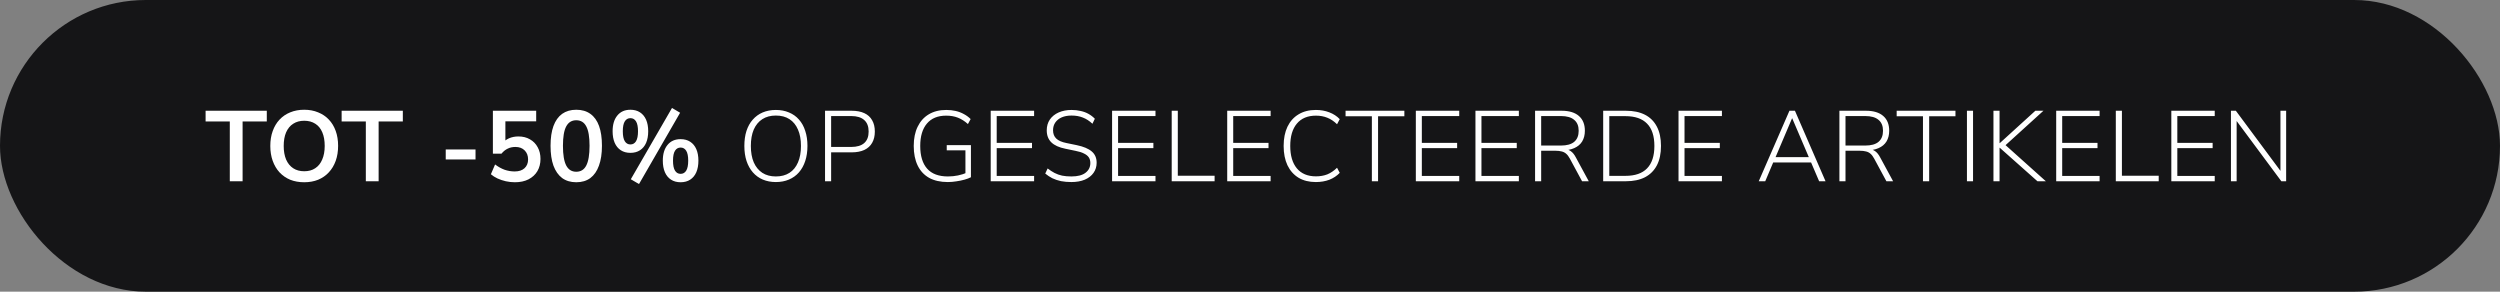 <svg width="600" height="70" viewBox="0 0 600 70" fill="none" xmlns="http://www.w3.org/2000/svg">
<rect x="0" y="0" width="600" height="70" fill="#808080" stroke="none"/>
<g clip-path="url(#clip0_6762_95495)">
<rect width="600" height="70" rx="35" fill="#151517"/>
<path d="M55.151 43.5V29.148H49.343V26.58H64.031V29.148H58.223V43.5H55.151ZM73.01 43.74C71.778 43.74 70.658 43.54 69.65 43.14C68.658 42.724 67.802 42.132 67.082 41.364C66.378 40.596 65.834 39.676 65.45 38.604C65.066 37.532 64.874 36.34 64.874 35.028C64.874 33.7 65.066 32.508 65.45 31.452C65.834 30.38 66.378 29.468 67.082 28.716C67.802 27.948 68.658 27.364 69.65 26.964C70.658 26.548 71.778 26.34 73.01 26.34C74.242 26.34 75.354 26.548 76.346 26.964C77.354 27.364 78.21 27.94 78.914 28.692C79.634 29.444 80.186 30.356 80.57 31.428C80.954 32.484 81.146 33.676 81.146 35.004C81.146 36.332 80.954 37.532 80.57 38.604C80.186 39.676 79.634 40.596 78.914 41.364C78.21 42.132 77.354 42.724 76.346 43.14C75.354 43.54 74.242 43.74 73.01 43.74ZM73.01 41.1C74.05 41.1 74.93 40.86 75.65 40.38C76.386 39.9 76.946 39.204 77.33 38.292C77.73 37.38 77.93 36.292 77.93 35.028C77.93 33.748 77.738 32.66 77.354 31.764C76.97 30.852 76.41 30.164 75.674 29.7C74.938 29.22 74.05 28.98 73.01 28.98C71.986 28.98 71.106 29.22 70.37 29.7C69.634 30.164 69.066 30.852 68.666 31.764C68.282 32.66 68.09 33.748 68.09 35.028C68.09 36.292 68.282 37.38 68.666 38.292C69.066 39.204 69.634 39.9 70.37 40.38C71.106 40.86 71.986 41.1 73.01 41.1ZM87.799 43.5V29.148H81.991V26.58H96.679V29.148H90.871V43.5H87.799Z" fill="white"/>
<path d="M106.975 38.268V35.868H114.127V38.268H106.975ZM123.573 43.74C122.837 43.74 122.109 43.66 121.389 43.5C120.685 43.34 120.021 43.116 119.397 42.828C118.789 42.54 118.261 42.204 117.813 41.82L118.821 39.468C119.557 40.028 120.317 40.452 121.101 40.74C121.885 41.012 122.693 41.148 123.525 41.148C124.533 41.148 125.317 40.892 125.877 40.38C126.453 39.852 126.741 39.148 126.741 38.268C126.741 37.372 126.469 36.652 125.925 36.108C125.381 35.548 124.637 35.268 123.693 35.268C123.005 35.268 122.389 35.404 121.845 35.676C121.301 35.932 120.805 36.332 120.357 36.876H118.293V26.58H128.685V29.124H121.293V34.5H120.501C120.917 33.94 121.461 33.508 122.133 33.204C122.821 32.9 123.581 32.748 124.413 32.748C125.485 32.748 126.413 32.98 127.197 33.444C127.997 33.892 128.613 34.524 129.045 35.34C129.493 36.14 129.717 37.076 129.717 38.148C129.717 39.252 129.469 40.228 128.973 41.076C128.477 41.908 127.765 42.564 126.837 43.044C125.925 43.508 124.837 43.74 123.573 43.74ZM138.299 43.74C136.971 43.74 135.843 43.404 134.915 42.732C134.003 42.044 133.307 41.052 132.827 39.756C132.363 38.46 132.131 36.876 132.131 35.004C132.131 33.116 132.363 31.532 132.827 30.252C133.307 28.956 134.003 27.98 134.915 27.324C135.843 26.668 136.971 26.34 138.299 26.34C139.643 26.34 140.771 26.668 141.683 27.324C142.611 27.98 143.307 28.948 143.771 30.228C144.235 31.508 144.467 33.092 144.467 34.98C144.467 36.852 144.227 38.444 143.747 39.756C143.283 41.052 142.595 42.044 141.683 42.732C140.771 43.404 139.643 43.74 138.299 43.74ZM138.299 41.22C139.387 41.22 140.187 40.724 140.699 39.732C141.227 38.724 141.491 37.14 141.491 34.98C141.491 32.836 141.227 31.284 140.699 30.324C140.187 29.348 139.387 28.86 138.299 28.86C137.227 28.86 136.427 29.348 135.899 30.324C135.371 31.284 135.107 32.844 135.107 35.004C135.107 37.148 135.371 38.724 135.899 39.732C136.427 40.724 137.227 41.22 138.299 41.22ZM153.362 44.172L151.394 43.02L161.282 25.908L163.226 27.06L153.362 44.172ZM151.298 36.684C150.402 36.684 149.634 36.476 148.994 36.06C148.354 35.644 147.866 35.052 147.53 34.284C147.194 33.5 147.026 32.572 147.026 31.5C147.026 29.9 147.402 28.644 148.154 27.732C148.906 26.804 149.954 26.34 151.298 26.34C152.194 26.34 152.962 26.548 153.602 26.964C154.242 27.38 154.73 27.972 155.066 28.74C155.402 29.508 155.57 30.428 155.57 31.5C155.57 32.572 155.402 33.5 155.066 34.284C154.73 35.052 154.242 35.644 153.602 36.06C152.962 36.476 152.194 36.684 151.298 36.684ZM151.298 34.668C151.874 34.668 152.322 34.412 152.642 33.9C152.962 33.372 153.122 32.572 153.122 31.5C153.122 30.428 152.962 29.636 152.642 29.124C152.322 28.612 151.874 28.356 151.298 28.356C150.722 28.356 150.274 28.612 149.954 29.124C149.634 29.62 149.474 30.412 149.474 31.5C149.474 32.588 149.634 33.388 149.954 33.9C150.274 34.412 150.722 34.668 151.298 34.668ZM163.346 43.74C162.45 43.74 161.682 43.532 161.042 43.116C160.402 42.7 159.914 42.108 159.578 41.34C159.242 40.556 159.074 39.628 159.074 38.556C159.074 36.956 159.45 35.7 160.202 34.788C160.954 33.86 162.002 33.396 163.346 33.396C164.242 33.396 165.01 33.604 165.65 34.02C166.29 34.436 166.778 35.028 167.114 35.796C167.45 36.564 167.618 37.484 167.618 38.556C167.618 39.628 167.45 40.556 167.114 41.34C166.778 42.108 166.29 42.7 165.65 43.116C165.01 43.532 164.242 43.74 163.346 43.74ZM163.346 41.724C163.922 41.724 164.37 41.468 164.69 40.956C165.01 40.428 165.17 39.628 165.17 38.556C165.17 37.484 165.01 36.692 164.69 36.18C164.37 35.668 163.922 35.412 163.346 35.412C162.77 35.412 162.322 35.668 162.002 36.18C161.682 36.676 161.522 37.468 161.522 38.556C161.522 39.644 161.682 40.444 162.002 40.956C162.322 41.468 162.77 41.724 163.346 41.724Z" fill="white"/>
<path d="M186.205 43.692C185.053 43.692 184.005 43.492 183.061 43.092C182.133 42.692 181.341 42.116 180.685 41.364C180.029 40.612 179.525 39.708 179.173 38.652C178.821 37.58 178.645 36.372 178.645 35.028C178.645 33.684 178.813 32.484 179.149 31.428C179.501 30.356 180.005 29.452 180.661 28.716C181.317 27.964 182.109 27.388 183.037 26.988C183.981 26.588 185.037 26.388 186.205 26.388C187.373 26.388 188.421 26.588 189.349 26.988C190.293 27.372 191.093 27.94 191.749 28.692C192.421 29.444 192.925 30.356 193.261 31.428C193.613 32.484 193.789 33.676 193.789 35.004C193.789 36.348 193.613 37.556 193.261 38.628C192.909 39.7 192.405 40.612 191.749 41.364C191.093 42.116 190.293 42.692 189.349 43.092C188.421 43.492 187.373 43.692 186.205 43.692ZM186.205 42.348C187.485 42.348 188.573 42.06 189.469 41.484C190.365 40.908 191.045 40.076 191.509 38.988C191.989 37.9 192.229 36.58 192.229 35.028C192.229 33.476 191.989 32.164 191.509 31.092C191.045 30.004 190.365 29.172 189.469 28.596C188.589 28.02 187.501 27.732 186.205 27.732C184.941 27.732 183.861 28.02 182.965 28.596C182.069 29.172 181.381 30.004 180.901 31.092C180.437 32.18 180.205 33.492 180.205 35.028C180.205 36.564 180.437 37.876 180.901 38.964C181.381 40.052 182.069 40.892 182.965 41.484C183.861 42.06 184.941 42.348 186.205 42.348ZM198.008 43.5V26.58H204.392C205.592 26.58 206.608 26.772 207.44 27.156C208.272 27.54 208.896 28.108 209.312 28.86C209.744 29.596 209.96 30.5 209.96 31.572C209.96 32.628 209.744 33.532 209.312 34.284C208.896 35.02 208.272 35.588 207.44 35.988C206.608 36.372 205.592 36.564 204.392 36.564H199.472V43.5H198.008ZM199.472 35.268H204.272C205.664 35.268 206.712 34.956 207.416 34.332C208.12 33.708 208.472 32.788 208.472 31.572C208.472 30.356 208.12 29.436 207.416 28.812C206.712 28.172 205.664 27.852 204.272 27.852H199.472V35.268ZM227.48 43.692C225.704 43.692 224.208 43.356 222.992 42.684C221.776 41.996 220.856 41.004 220.232 39.708C219.608 38.412 219.296 36.852 219.296 35.028C219.296 33.236 219.608 31.7 220.232 30.42C220.856 29.124 221.744 28.132 222.896 27.444C224.064 26.74 225.464 26.388 227.096 26.388C227.896 26.388 228.648 26.468 229.352 26.628C230.056 26.788 230.712 27.036 231.32 27.372C231.928 27.692 232.472 28.092 232.952 28.572L232.304 29.772C231.52 29.068 230.712 28.556 229.88 28.236C229.064 27.916 228.128 27.756 227.072 27.756C225.072 27.756 223.536 28.388 222.464 29.652C221.392 30.916 220.856 32.708 220.856 35.028C220.856 37.412 221.408 39.228 222.512 40.476C223.616 41.724 225.28 42.348 227.504 42.348C228.336 42.348 229.136 42.268 229.904 42.108C230.672 41.948 231.392 41.724 232.064 41.436L231.704 42.444V36.084H227.216V34.836H233.024V42.54C232.624 42.748 232.112 42.94 231.488 43.116C230.864 43.292 230.2 43.428 229.496 43.524C228.808 43.636 228.136 43.692 227.48 43.692ZM237.769 43.5V26.58H248.185V27.852H239.209V34.284H247.681V35.556H239.209V42.228H248.185V43.5H237.769ZM257.122 43.692C256.242 43.692 255.418 43.62 254.65 43.476C253.898 43.316 253.202 43.084 252.562 42.78C251.938 42.46 251.37 42.084 250.858 41.652L251.434 40.428C251.994 40.86 252.546 41.22 253.09 41.508C253.65 41.796 254.258 42.012 254.914 42.156C255.586 42.284 256.322 42.348 257.122 42.348C258.642 42.348 259.778 42.052 260.53 41.46C261.298 40.868 261.682 40.092 261.682 39.132C261.682 38.604 261.562 38.156 261.322 37.788C261.082 37.42 260.698 37.108 260.17 36.852C259.658 36.58 258.978 36.364 258.13 36.204L255.706 35.7C254.186 35.396 253.058 34.884 252.322 34.164C251.586 33.444 251.218 32.484 251.218 31.284C251.218 30.292 251.466 29.428 251.962 28.692C252.474 27.956 253.178 27.388 254.074 26.988C254.986 26.588 256.018 26.388 257.17 26.388C257.938 26.388 258.658 26.468 259.33 26.628C260.018 26.772 260.65 27.004 261.226 27.324C261.802 27.644 262.314 28.036 262.762 28.5L262.186 29.7C261.45 29.012 260.682 28.516 259.882 28.212C259.082 27.892 258.178 27.732 257.17 27.732C256.274 27.732 255.49 27.876 254.818 28.164C254.162 28.452 253.65 28.86 253.282 29.388C252.914 29.916 252.73 30.54 252.73 31.26C252.73 32.092 252.986 32.756 253.498 33.252C254.01 33.748 254.834 34.108 255.97 34.332L258.418 34.836C260.034 35.172 261.234 35.676 262.018 36.348C262.802 37.004 263.194 37.908 263.194 39.06C263.194 39.972 262.946 40.78 262.45 41.484C261.97 42.172 261.274 42.716 260.362 43.116C259.45 43.5 258.37 43.692 257.122 43.692ZM266.9 43.5V26.58H277.316V27.852H268.34V34.284H276.812V35.556H268.34V42.228H277.316V43.5H266.9ZM281.209 43.5V26.58H282.673V42.18H291.505V43.5H281.209ZM294.532 43.5V26.58H304.948V27.852H295.972V34.284H304.444V35.556H295.972V42.228H304.948V43.5H294.532ZM315.803 43.692C314.187 43.692 312.803 43.348 311.651 42.66C310.499 41.956 309.611 40.956 308.987 39.66C308.379 38.364 308.075 36.82 308.075 35.028C308.075 33.236 308.379 31.7 308.987 30.42C309.611 29.124 310.499 28.132 311.651 27.444C312.803 26.74 314.187 26.388 315.803 26.388C316.987 26.388 318.067 26.58 319.043 26.964C320.019 27.332 320.851 27.876 321.539 28.596L320.891 29.82C320.155 29.1 319.379 28.58 318.563 28.26C317.747 27.924 316.835 27.756 315.827 27.756C313.843 27.756 312.315 28.396 311.243 29.676C310.187 30.94 309.659 32.724 309.659 35.028C309.659 37.332 310.187 39.124 311.243 40.404C312.315 41.684 313.843 42.324 315.827 42.324C316.835 42.324 317.747 42.164 318.563 41.844C319.379 41.508 320.155 40.98 320.891 40.26L321.539 41.484C320.851 42.204 320.019 42.756 319.043 43.14C318.067 43.508 316.987 43.692 315.803 43.692ZM329.247 43.5V27.9H322.935V26.58H337.047V27.9H330.735V43.5H329.247ZM339.8 43.5V26.58H350.216V27.852H341.24V34.284H349.712V35.556H341.24V42.228H350.216V43.5H339.8ZM354.109 43.5V26.58H364.525V27.852H355.549V34.284H364.021V35.556H355.549V42.228H364.525V43.5H354.109ZM368.417 43.5V26.58H374.801C376.593 26.58 377.969 26.996 378.929 27.828C379.889 28.66 380.369 29.844 380.369 31.38C380.369 32.372 380.153 33.228 379.721 33.948C379.289 34.652 378.649 35.188 377.801 35.556C376.969 35.924 375.969 36.108 374.801 36.108L375.065 35.796H375.401C376.009 35.796 376.537 35.956 376.985 36.276C377.449 36.596 377.865 37.116 378.233 37.836L381.305 43.5H379.697L376.769 38.076C376.497 37.564 376.201 37.172 375.881 36.9C375.577 36.628 375.217 36.444 374.801 36.348C374.385 36.236 373.889 36.18 373.313 36.18H369.881V43.5H368.417ZM369.881 34.932H374.609C376.033 34.932 377.097 34.636 377.801 34.044C378.521 33.436 378.881 32.548 378.881 31.38C378.881 30.228 378.521 29.356 377.801 28.764C377.097 28.156 376.033 27.852 374.609 27.852H369.881V34.932ZM384.764 43.5V26.58H390.212C392.02 26.58 393.548 26.9 394.796 27.54C396.044 28.18 396.996 29.132 397.652 30.396C398.308 31.644 398.636 33.188 398.636 35.028C398.636 36.868 398.308 38.42 397.652 39.684C396.996 40.932 396.044 41.884 394.796 42.54C393.548 43.18 392.02 43.5 390.212 43.5H384.764ZM386.228 42.204H390.092C392.412 42.204 394.148 41.604 395.3 40.404C396.468 39.204 397.052 37.412 397.052 35.028C397.052 32.644 396.468 30.86 395.3 29.676C394.148 28.476 392.412 27.876 390.092 27.876H386.228V42.204ZM402.845 43.5V26.58H413.261V27.852H404.285V34.284H412.757V35.556H404.285V42.228H413.261V43.5H402.845ZM422.097 43.5L429.465 26.58H430.785L438.129 43.5H436.593L434.505 38.628L435.297 38.988H424.905L425.721 38.628L423.657 43.5H422.097ZM430.089 28.404L426.009 38.004L425.457 37.716H434.745L434.241 38.004L430.137 28.404H430.089ZM441.457 43.5V26.58H447.841C449.633 26.58 451.009 26.996 451.969 27.828C452.929 28.66 453.409 29.844 453.409 31.38C453.409 32.372 453.193 33.228 452.761 33.948C452.329 34.652 451.689 35.188 450.841 35.556C450.009 35.924 449.009 36.108 447.841 36.108L448.105 35.796H448.441C449.049 35.796 449.577 35.956 450.025 36.276C450.489 36.596 450.905 37.116 451.273 37.836L454.345 43.5H452.737L449.809 38.076C449.537 37.564 449.241 37.172 448.921 36.9C448.617 36.628 448.257 36.444 447.841 36.348C447.425 36.236 446.929 36.18 446.353 36.18H442.921V43.5H441.457ZM442.921 34.932H447.649C449.073 34.932 450.137 34.636 450.841 34.044C451.561 33.436 451.921 32.548 451.921 31.38C451.921 30.228 451.561 29.356 450.841 28.764C450.137 28.156 449.073 27.852 447.649 27.852H442.921V34.932ZM461.512 43.5V27.9H455.2V26.58H469.312V27.9H463V43.5H461.512ZM472.066 43.5V26.58H473.53V43.5H472.066ZM478.429 43.5V26.58H479.893V34.356H479.941L488.485 26.58H490.429L480.805 35.316L480.853 34.404L491.005 43.5H488.989L479.941 35.46H479.893V43.5H478.429ZM493.487 43.5V26.58H503.903V27.852H494.927V34.284H503.399V35.556H494.927V42.228H503.903V43.5H493.487ZM507.795 43.5V26.58H509.259V42.18H518.091V43.5H507.795ZM521.119 43.5V26.58H531.535V27.852H522.559V34.284H531.031V35.556H522.559V42.228H531.535V43.5H521.119ZM535.427 43.5V26.58H536.603L547.859 41.748H547.307V26.58H548.675V43.5H547.523L536.267 28.332H536.795V43.5H535.427Z" fill="white"/>
</g>
<defs>
<clipPath id="clip0_6762_95495">
<rect width="600" height="70" fill="white"/>
</clipPath>
</defs>
</svg>
